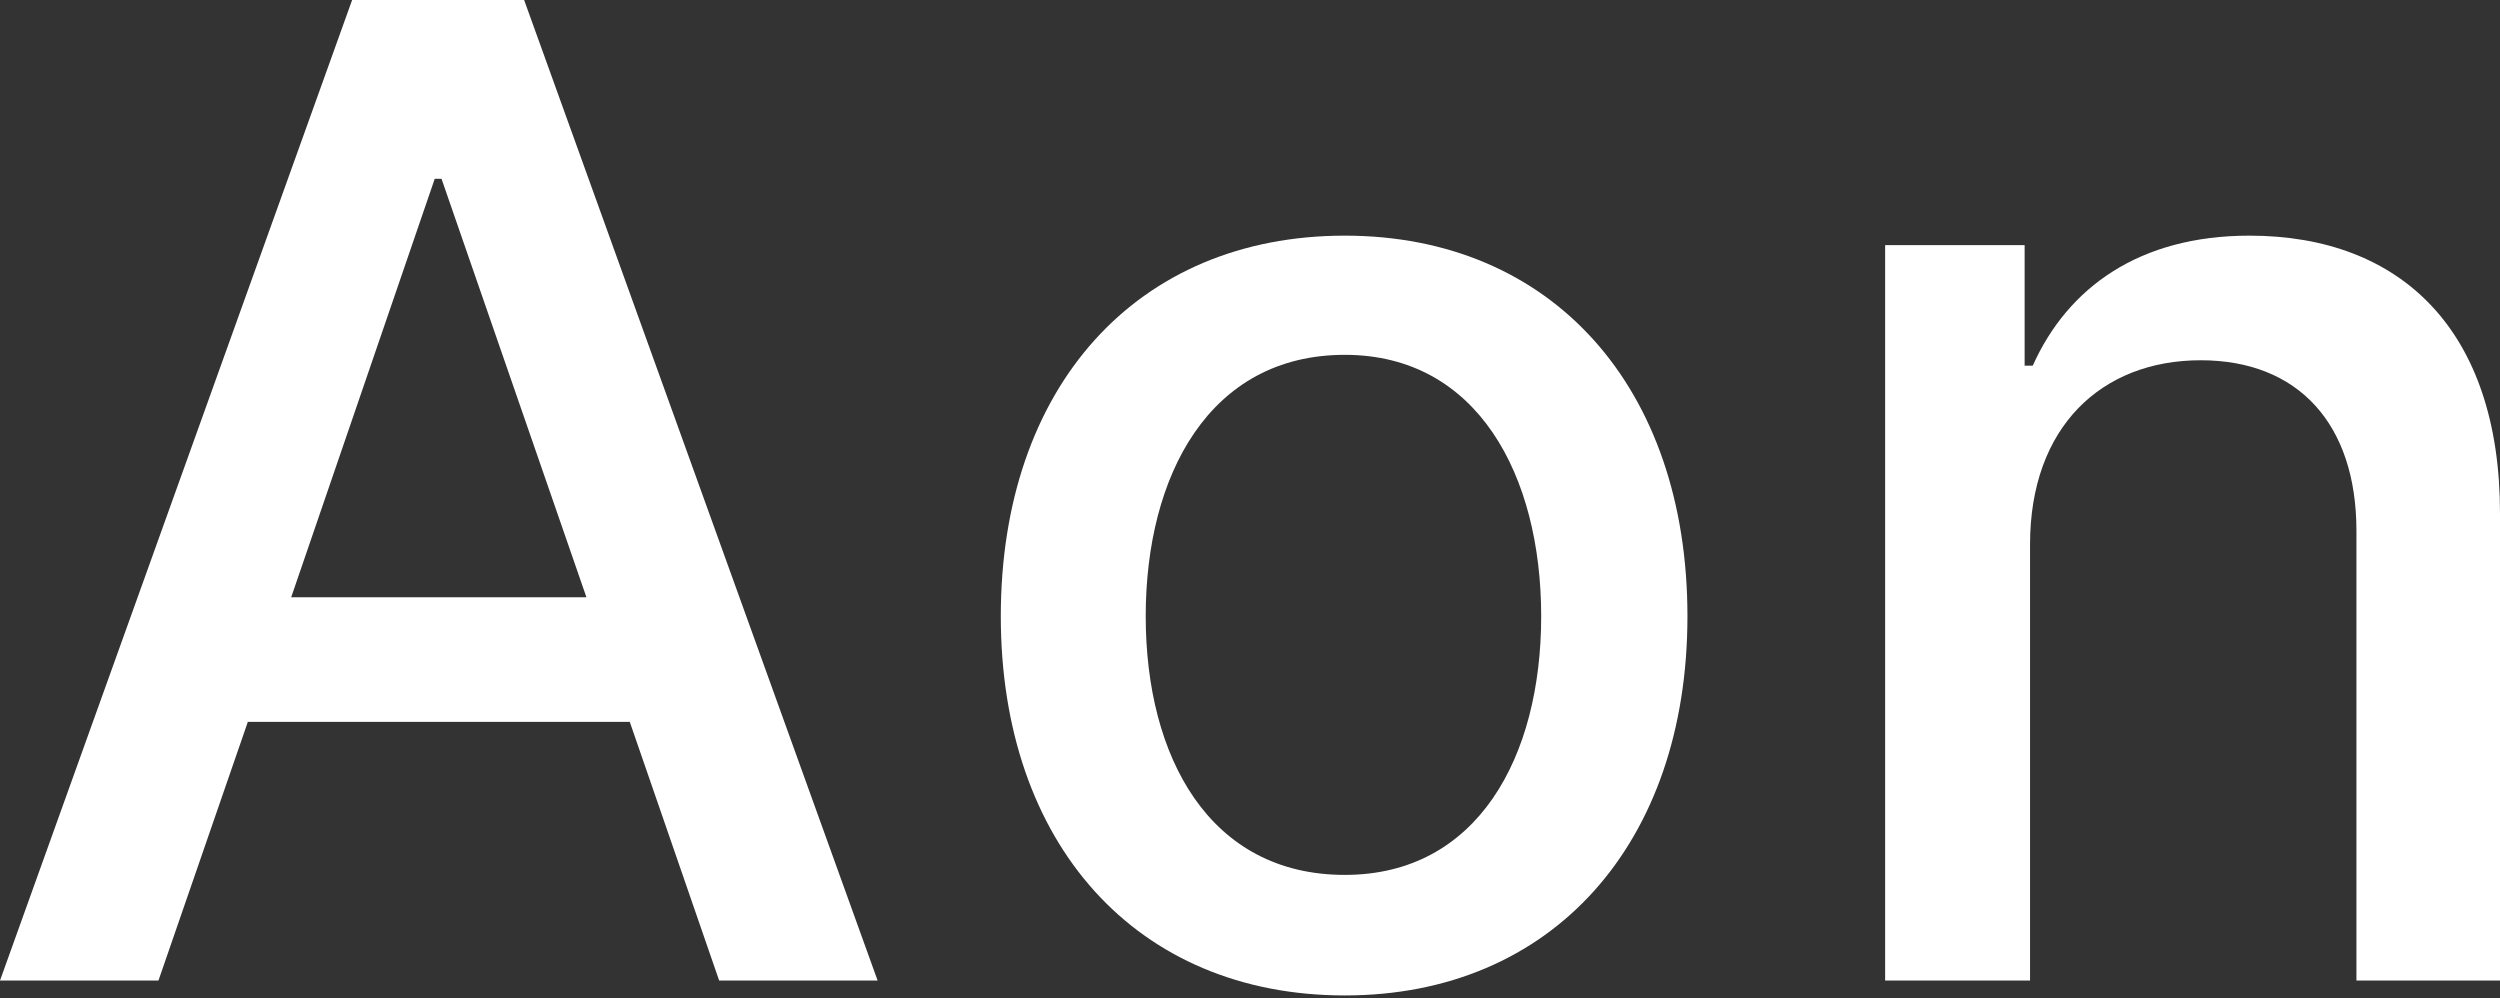 <svg width="283" height="113" viewBox="0 0 283 113" fill="none" xmlns="http://www.w3.org/2000/svg">
<rect x="0" y="0" width="283" height="113" fill="#333333" stroke="none"/>
<path d="M17.937 110.997H0L39.861 0H59.331L99.346 110.997H81.408L71.29 81.715H28.056L17.937 110.997ZM32.962 67.61H66.384L49.979 20.237H49.213L32.962 67.61Z" fill="white"/>
<path d="M152.232 112.684C128.622 112.684 113.291 95.513 113.291 69.757C113.291 43.847 128.622 26.676 152.232 26.676C175.688 26.676 191.019 43.847 191.019 69.757C191.019 95.513 175.688 112.684 152.232 112.684ZM152.232 99.039C167.256 99.039 174.462 85.701 174.462 69.757C174.462 53.812 167.256 40.167 152.232 40.167C136.901 40.167 129.695 53.812 129.695 69.757C129.695 85.701 136.901 99.039 152.232 99.039Z" fill="white"/>
<path d="M229.801 61.631V110.997H213.397V27.749H229.188V41.394H230.108C234.094 32.502 242.219 26.676 254.637 26.676C271.808 26.676 283 37.408 283 58.105V110.997H266.749V60.098C266.749 47.986 260.157 40.781 249.118 40.781C237.927 40.781 229.801 48.293 229.801 61.631Z" fill="white"/>
</svg>
